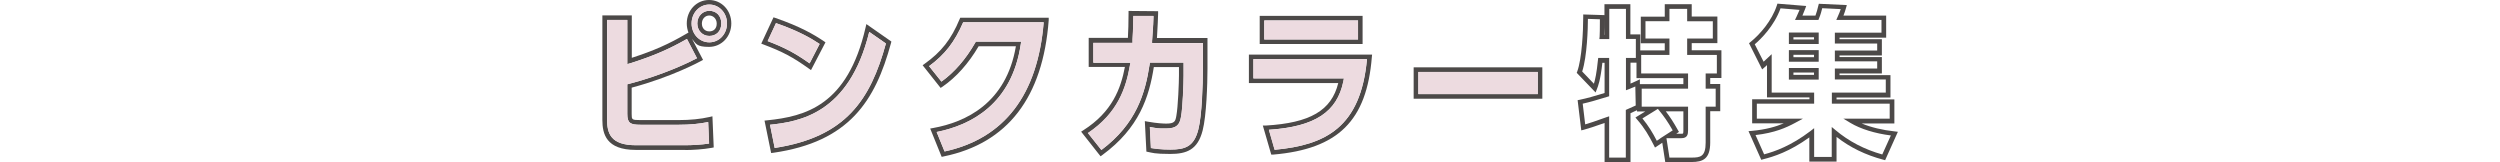 <?xml version="1.0" encoding="UTF-8"?>
<svg xmlns="http://www.w3.org/2000/svg" version="1.1" viewBox="0 0 1919.5 124.6">
  <defs>
    <style>
      .cls-1 {
        fill: #eddbe0;
      }

      .cls-2 {
        fill: #4c4948;
      }
    </style>
  </defs>
  <!-- Generator: Adobe Illustrator 28.6.0, SVG Export Plug-In . SVG Version: 1.2.0 Build 709)  -->
  <g>
    <g id="_レイヤー_1" data-name="レイヤー_1">
      <g>
        <g>
          <path class="cls-2" d="M526.2,115.1h-38.1c-22.7,0-25.6-12.3-25.6-23V11.8h22.6v32.6c16.9-5.5,28.1-10.4,42.1-18.6l1.4-.8c-.8-2.1-1.3-4.5-1.3-7,0-10.1,7.5-18,17.1-18s17.1,7.9,17.1,18-7.5,18-17.1,18-9.9-2.4-13.1-6.2l8.5,16.2-1.5.8c-.9.5-22.5,12.3-53.3,20.5v20.1c0,4.5,0,4.8,6.7,4.8h29.4c9,0,16.8-.8,23.8-2.4l2.1-.5,1,23.9-1.5.3c-6.4,1.2-15,1.7-20.4,1.7ZM466.1,15.3v76.8c0,10.1,2.7,19.4,22,19.4h38.1c5.2,0,12.6-.4,18.2-1.3l-.7-16.5c-6.7,1.4-14.1,2.1-22.5,2.1h-29.4c-7.8,0-10.2-1.2-10.2-8.3v-22.8l1.3-.3c26.8-7,46.7-16.8,52.2-19.7l-7.7-14.8c-14,8-26,13.1-43.5,18.7l-2.3.7V15.3h-15.5ZM544.6,3.5c-7.6,0-13.6,6.4-13.6,14.5s6,14.5,13.6,14.5,13.6-6.4,13.6-14.5-6-14.5-13.6-14.5ZM544.6,27.6c-5.2,0-9.2-4.1-9.2-9.6s4-9.7,9.2-9.7,9.2,3.6,9.2,9.7-4,9.6-9.2,9.6ZM544.6,11.9c-3.2,0-5.7,2.6-5.7,6.2s2.4,6,5.7,6,5.7-2.1,5.7-6-2.9-6.2-5.7-6.2Z"/>
          <path class="cls-2" d="M592.1,117.6l-5.1-25,1.9-.2c29.4-3,61.9-11.3,75.7-71.3l.6-2.6,19.2,13.4-.3,1.2c-12.1,44.5-32.1,75.8-90.3,84.2l-1.7.2ZM591.2,95.7l3.6,17.9c54.7-8.4,73.5-37,85.4-80.2l-12.8-8.9c-15.5,63.2-54.1,68.9-76.2,71.3ZM622.8,53.9l-1.7-1.2c-12.3-8.8-20.2-13-34.8-18.5l-1.8-.7,9.4-20.2,1.5.5c19.1,6.6,29.5,12.7,37.1,17.8l1.3.9-11.1,21.3ZM589.4,31.6c13.1,5,21.1,9.2,32.2,17.1l7.7-14.9c-7.4-4.9-16.7-10.1-33.5-16l-6.4,13.8Z"/>
          <path class="cls-2" d="M723,120.4l-8.8-21.7,2.2-.4c25-4.5,56.2-19,63.6-62.8h-28.6c-7.8,13.3-17.2,23.8-27.8,31.1l-1.4.9-13.8-17.4,1.5-1.1c12.8-9.1,20.4-18.7,26.9-34.3l.5-1.1h67.9v1.9c-4.5,59.3-31.5,94.5-80.6,104.6l-1.4.3ZM719.1,101.3l6.1,15c45.9-10,71.5-43.4,76.1-99.2h-61.8c-6.5,15-13.9,24.7-26.2,33.7l9.5,11.9c9.9-7.1,18.6-17.1,25.9-29.8l.5-.9h34.8l-.3,2c-6.9,46.2-38.5,62.2-64.6,67.4Z"/>
          <path class="cls-2" d="M845,120l-14.9-18.9,1.7-1.1c22.3-14.1,28.8-32.3,31.9-48.6h-27.8v-22.3h30.1c.3-6.4.5-10.9.5-18.9v-1.8l22.7.2v1.8c-.2,5.9-.2,7-.9,18.8h38.8v23.6c0,11.5-.8,36.2-3.7,47.3-3.8,15-12.4,18.1-24.9,18.1s-14-1-16.9-1.5l-1.4-.3-1.2-23.4,2.2.4c7.1,1.3,12.3,1.5,14.2,1.5,6.5,0,7.1-1.8,7.8-6,1.3-6.9,2-26,2-30.9v-6.5h-19.3c-3.6,22.9-11.2,46.8-39.5,67.5l-1.4,1ZM835.3,102l10.4,13.1c26.8-20.1,33.6-43.4,37-65.6l.2-1.5h25.9v10.1c0,5.1-.6,24.4-2,31.6-1,5.7-3.1,8.9-11.3,8.9s-6.3-.1-12.6-1.1l.8,16.1c3.1.5,7.9,1.2,14.9,1.2,11.6,0,18.2-2.4,21.5-15.4,2.8-10.7,3.5-35.1,3.5-46.4v-20h-39v-1.9c.9-12.3,1-14.1,1.1-18.7h-15.5c0,7.3-.2,11.6-.6,18v2.6h-30.1v15.2h28.5l-.4,2.1c-3,17.1-9.2,36.6-32.3,52Z"/>
          <path class="cls-2" d="M976.1,118.8l-6.5-22.4h2.2c34.1-2,50.5-11.5,55.7-32.6h-68.6v-21.9h94.6l-.2,1.9c-3.9,48.9-25.8,70.6-75.7,74.9h-1.5ZM974.3,99.7l4.4,15.3c39.1-3.6,66.1-17.2,70.9-69.6h-87.2v14.8h69.5l-.4,2.1c-4.8,23.7-22,35-57.2,37.3ZM1046.2,33.8h-79V12.2h79v21.6ZM970.7,30.3h72v-14.6h-72v14.6Z"/>
          <path class="cls-2" d="M1184.2,75.8h-98.8v-24.1h98.8v24.1ZM1089,72.3h91.7v-17h-91.7v17Z"/>
          <path class="cls-2" d="M1298.9,124.6h-20.3l-2.3-15-5.6,3.7-.9-1.8c-3.9-7.6-7-13-12.8-19.7l-1.3-1.6,7.5-4.6h-6.3v-1c-1.2.6-2.2,1-5,2.3v37.8h-19.9v-30.3c-8.8,3.1-11.6,4-15.9,5.2l-2,.5-2.8-23.2,1.6-.3c6.2-1.3,10.9-2.7,19.1-5.2v-23.2h-1.7c-1.5,13.6-3.3,18-4.2,20.2l-1,2.6-14.5-15.1.4-1c3.6-9.8,4.6-31,4.6-42v-1.8l16.3.5v1.7c0,5.7,0,10.6-.2,13.4h.2V3.2h19.9v23.2h7.6v12.3h18.8v-5.5h-18.4V12.8h18.4V3.2h20.7v9.5h19.7v20.4h-19.7v5.5h22.8v21.3h-8.6v4.6h7.7v20.9h-7.7v24c0,12.5-5.5,15-14.3,15ZM1281.7,121h17.2c6.7,0,10.7-.8,10.7-11.5v-27.6h7.7v-13.8h-7.7v-11.7h8.6v-14.2h-22.8v-12.6h19.7v-13.3h-19.7V6.8h-13.6v9.5h-18.4v13.3h18.4v12.6h-21.7v14.2h36v11.7h-35.6v13.8h35.6v18c0,3.2-.4,6.2-5.2,6.2h-11.4l2.3,14.8ZM1235.5,121h12.8v-36.6l1.1-.5c4-1.8,4.8-2.1,6.5-2.9l-.3-14.6c-2,.9-3.2,1.4-4.8,2l-2.4.9v-24.8h7.6v-14.6h-7.6V6.8h-12.8v23.2h-7.6l.2-2c.1-1,.2-6,.2-13.2l-9.2-.3c0,6.9-.6,28.8-4.4,40.4l9,9.4c.9-2.9,2.1-8.1,3.1-18.2l.2-1.6h8.4v29.4l-1.3.4c-8,2.4-13.1,4-19,5.3l1.9,15.9c3.6-1,7-2.2,16-5.4l2.4-.8v31.7ZM1261.1,91c4.7,5.8,7.7,10.7,11,17.1l2.8-1.9h-.1l9.5-6.1c-3.8-6.7-6.8-10.9-10.4-15.3l-1-1.2-11.8,7.3ZM1286.9,102.7h3.9c1.6,0,1.7,0,1.7-2.7v-14.5h-13.5c3,3.9,5.8,8.1,9.3,14.4l.8,1.4-2.1,1.4ZM1259.1,64.6h33.4v-4.6h-36v-11.9h-4.6v16.1c1.2-.5,2.5-1.1,4.7-2.1l2.5-1.2v3.7Z"/>
          <path class="cls-2" d="M1409.9,124.1h-20.7v-18.6c-15.1,10.9-27.4,14.8-35.5,16.8l-1.4.4-9.8-22,2.5-.2c11-1,18.7-3.3,24.6-5.8h-24.3v-18.5h44v-1.4h-32.6v-24.8c-.6.5-1.2,1.1-2,1.8l-1.7,1.5-10.1-20.1,1.1-.9c7.3-5.9,16.4-16.3,20.3-28.2l.4-1.3,22.1,1.8-.8,2.2c-.7,1.7-1.3,3.3-2.1,5.2h10c1-2.6,1.6-5.1,2-6.8l.6-2.3,21.5,1-.6,2.1c-.5,2-1.2,3.9-2,6h32.8v16.9h-35.8v1.2h32.5v12.5h-32.5v1.2h32.5v12.6h-32.5v1.3h39.1v17.2h-41.4v1.4h44.4v18.5h-25.1c7.2,3,16,5.1,25.4,6.1l2.4.3-9.8,21.8-1.5-.4c-13.5-3.6-25.5-9.4-35.8-17.5v19ZM1392.8,120.5h13.6v-23l2.9,2.4c10.2,8.6,22.3,14.9,35.9,18.7l6.6-14.6c-12.1-1.5-23.3-5-31-9.6l-5.5-3.3h35.6v-11.5h-44.4v-8.5h41.4v-10.1h-39.1v-8.4h32.5v-5.5h-32.5v-8.3h32.5v-5.4h-32.5v-8.3h35.8v-9.8h-34.7l1.1-2.5c1-2.1,1.7-4,2.3-5.8l-14.2-.7c-.5,2-1.2,4.9-2.5,7.9l-.4,1.1h-18l1.2-2.5c1-2.2,1.7-3.7,2.3-5.2l-14.6-1.2c-5,13.8-15.3,23.8-19.8,27.6l6.8,13.4c.6-.5,1.1-1,1.8-1.7l4.4-4.1v29.5h32.6v8.5h-44v11.5h35.4l-6.1,3.3c-6.7,3.6-15.5,7.6-30.3,9.3l6.6,14.8c8.3-2.2,20.6-6.5,35.6-17.9l2.8-2.2v22.1ZM1396.4,61.1h-22.9v-8.9h22.9v8.9ZM1377,57.5h15.8v-1.8h-15.8v1.8ZM1396.4,47.4h-22.9v-8.9h22.9v8.9ZM1377,43.9h15.8v-1.8h-15.8v1.8ZM1396.4,33.8h-22.9v-8.8h22.9v8.8ZM1377,30.3h15.8v-1.7h-15.8v1.7Z"/>
        </g>
        <g>
          <path class="cls-1" d="M713.4,50.7l9.5,11.9c9.9-7.1,18.6-17.1,25.9-29.8l.5-.9h34.8l-.3,2c-6.9,46.2-38.5,62.2-64.6,67.4l6.1,15c45.9-10,71.5-43.4,76.1-99.2h-61.8c-6.5,15-13.9,24.7-26.2,33.7Z"/>
          <path class="cls-1" d="M884.6,30.9c.8-12.3.9-14.1,1-18.7h-15.5c0,7.3-.2,11.6-.6,18v2.6h-30.1v15.2h28.5l-.4,2.1c-3,17.1-9.2,36.6-32.3,52l10.4,13.1c26.8-20.1,33.6-43.4,37-65.6l.2-1.5h25.9v10.1c0,5.1-.6,24.4-2,31.6-1,5.7-3.1,8.9-11.3,8.9s-6.3-.1-12.6-1.1l.8,16.1c3.1.5,7.9,1.2,14.9,1.2,11.6,0,18.2-2.4,21.5-15.4,2.8-10.7,3.5-35.1,3.5-46.4v-20h-39v-1.9Z"/>
          <path class="cls-1" d="M591.2,95.7l3.6,17.9c54.7-8.4,73.5-37,85.4-80.2l-12.8-8.9c-15.5,63.2-54.1,68.9-76.2,71.3Z"/>
          <path class="cls-1" d="M629.3,33.7c-7.4-4.9-16.7-10.1-33.5-16l-6.4,13.8c13.1,5,21.1,9.2,32.2,17.1l7.7-14.9Z"/>
          <path class="cls-1" d="M544.6,3.5c-7.6,0-13.6,6.4-13.6,14.5s6,14.5,13.6,14.5,13.6-6.4,13.6-14.5-6-14.5-13.6-14.5ZM544.6,27.6c-5.2,0-9.2-4.1-9.2-9.6s4-9.7,9.2-9.7,9.2,3.6,9.2,9.7-4,9.6-9.2,9.6Z"/>
          <rect class="cls-1" x="970.7" y="15.7" width="72" height="14.6"/>
          <rect class="cls-1" x="1089" y="55.2" width="91.7" height="17"/>
          <path class="cls-1" d="M1031.4,62.4c-4.8,23.7-22,35-57.2,37.3l4.4,15.3c39.1-3.6,66.1-17.2,70.9-69.6h-87.2v14.8h69.5l-.4,2.1Z"/>
          <path class="cls-1" d="M484,48.5l-2.3.7V15.3h-15.5v76.8c0,10.1,2.7,19.4,22,19.4h38.1c5.2,0,12.6-.4,18.2-1.3l-.7-16.5c-6.7,1.4-14.1,2.1-22.5,2.1h-29.4c-7.8,0-10.2-1.2-10.2-8.3v-22.8l1.3-.3c26.8-7,46.7-16.8,52.2-19.7l-7.7-14.8c-14,8-26,13.1-43.5,18.7Z"/>
        </g>
      </g>
    </g>
  </g>
</svg>